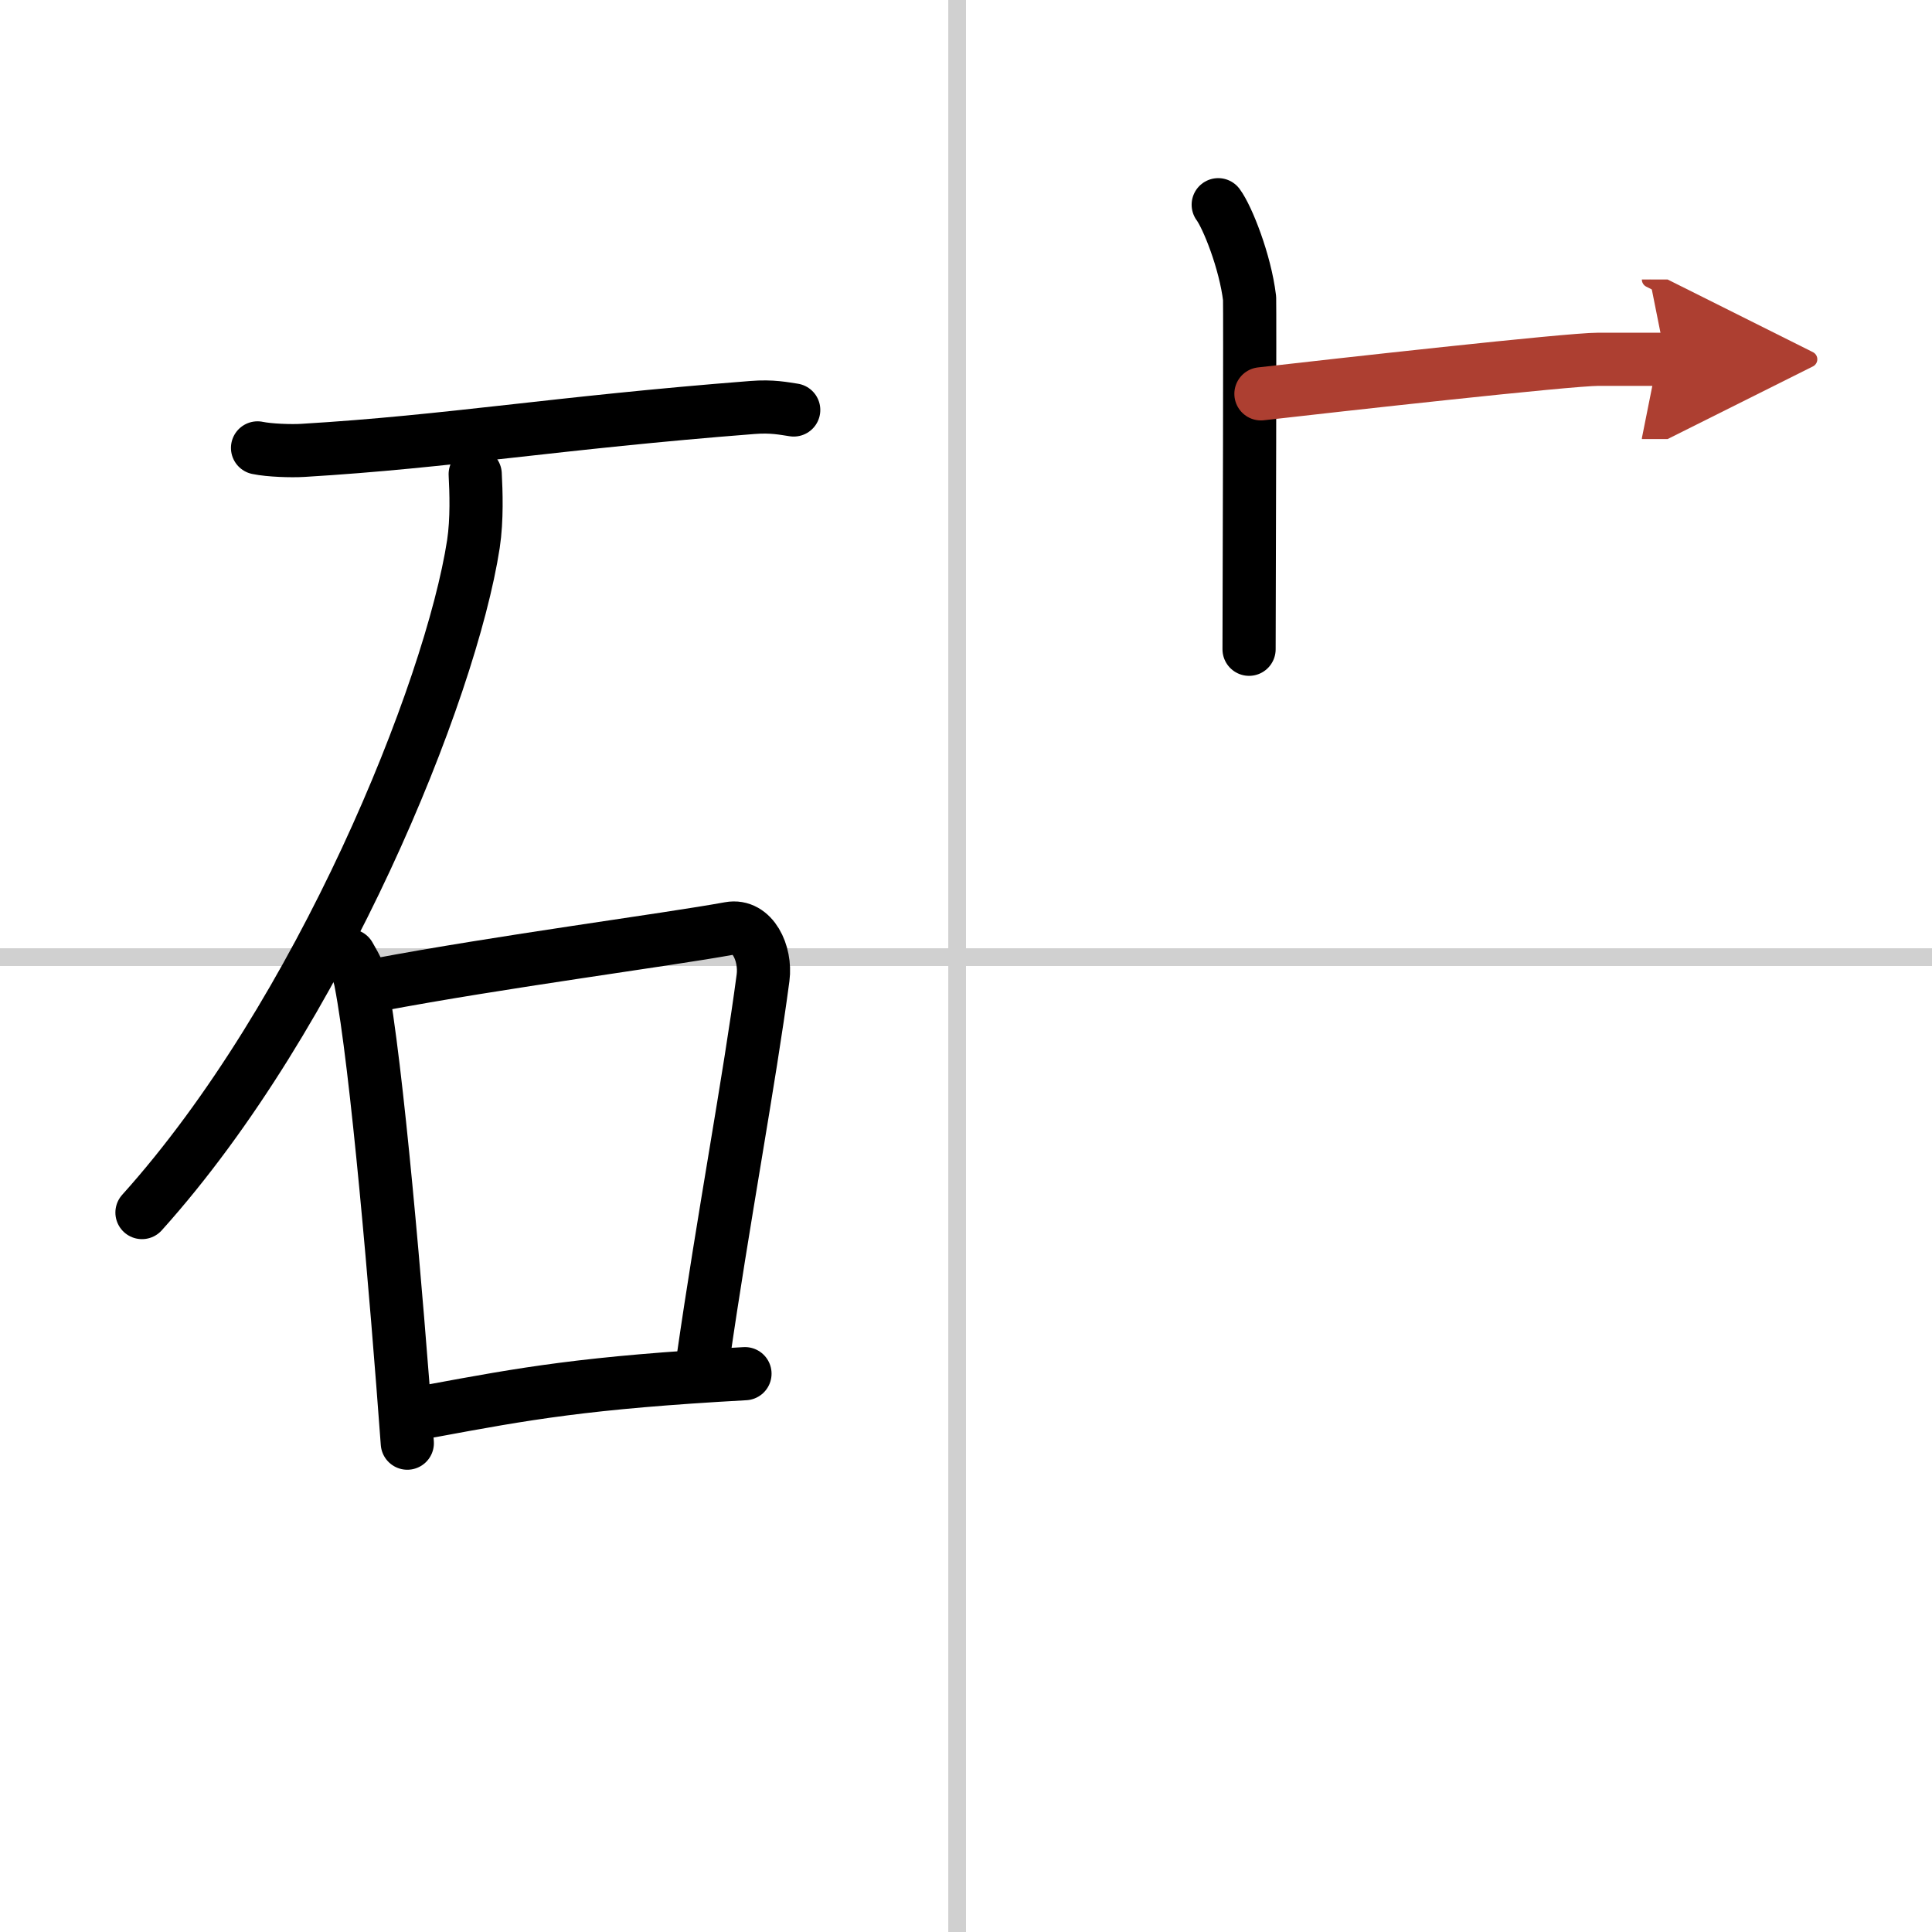 <svg width="400" height="400" viewBox="0 0 109 109" xmlns="http://www.w3.org/2000/svg"><defs><marker id="a" markerWidth="4" orient="auto" refX="1" refY="5" viewBox="0 0 10 10"><polyline points="0 0 10 5 0 10 1 5" fill="#ad3f31" stroke="#ad3f31"/></marker></defs><g fill="none" stroke="#000" stroke-linecap="round" stroke-linejoin="round" stroke-width="3"><rect width="100%" height="100%" fill="#fff" stroke="#fff"/><line x1="54" x2="54" y2="109" stroke="#d0d0d0" stroke-width="1"/><line x2="109" y1="54" y2="54" stroke="#d0d0d0" stroke-width="1"/><path d="m14.53 25.27c0.67 0.14 1.9 0.18 2.55 0.14 8.35-0.5 14.21-1.55 25.37-2.42 1.11-0.09 1.78 0.06 2.33 0.14"/><path d="m26.81 26.75c0.05 0.98 0.11 2.54-0.1 3.94-1.28 8.31-8.64 26.54-18.7 37.72"/><path d="m19.71 53.91c0.26 0.47 0.53 0.87 0.64 1.46 0.91 4.69 2.01 17.62 2.63 26.05"/><path d="m21.26 55.57c6.99-1.32 16.34-2.54 19.9-3.19 1.3-0.24 2.07 1.4 1.89 2.78-0.76 5.74-2.26 13.69-3.4 21.62"/><path d="M24.29,79.61C29.64,78.62,33,78,42.03,77.5"/><path d="m68.73 11.55c0.52 0.7 1.52 3.2 1.77 5.28 0.02 0.9-0.01 14.18-0.03 19.8"/><path d="m71.14 22.22c4.11-0.47 17.35-1.95 19.04-1.95h3.8" marker-end="url(#a)" stroke="#ad3f31"/></g></svg>
